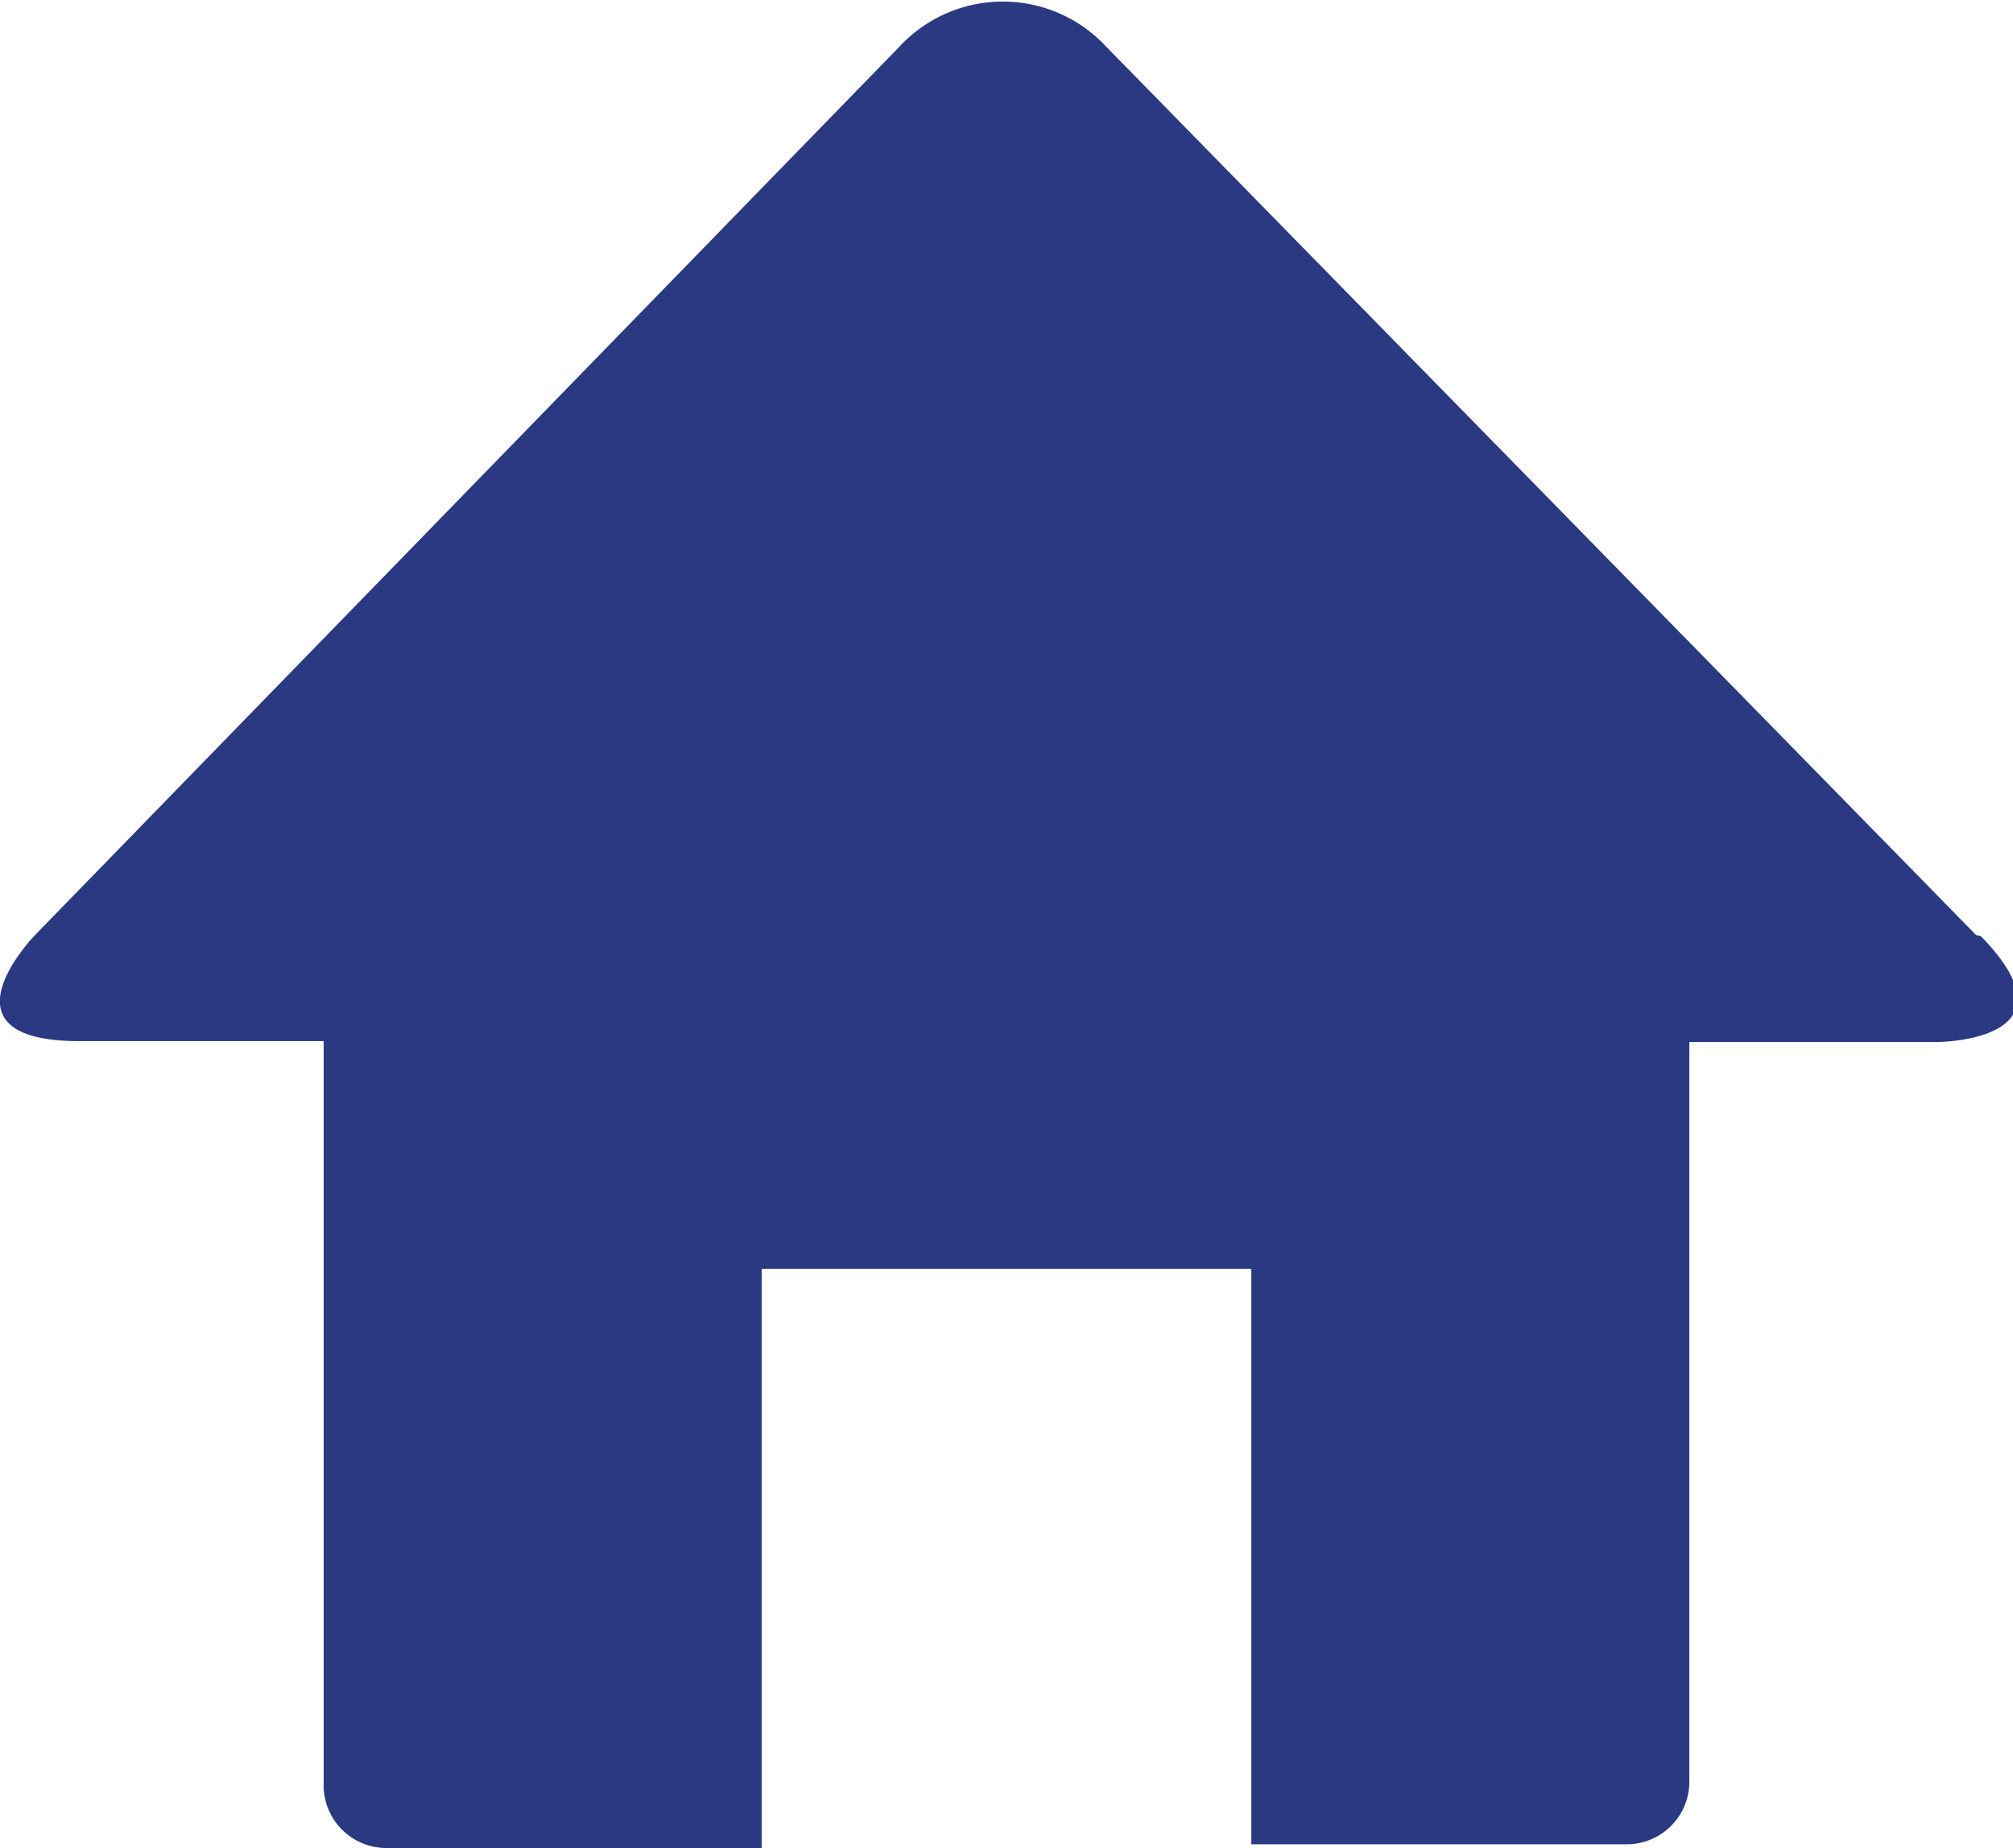 <svg xmlns="http://www.w3.org/2000/svg" viewBox="0 0 21.83 20.04"><defs><style>.cls-1{fill:#2b3982;}</style></defs><g id="Calque_2" data-name="Calque 2"><g id="Calque_1-2" data-name="Calque 1"><path class="cls-1" d="M21.43,10.14,12,.51a1.53,1.53,0,0,0-2.25,0L.38,10.14s-1.12,1.15.48,1.15H3.51v8.05a.68.68,0,0,0,.69.7H8.26V13.76h5.31V20h4.06a.68.68,0,0,0,.69-.7v-8H21s1.6,0,.48-1.15"/></g></g></svg>